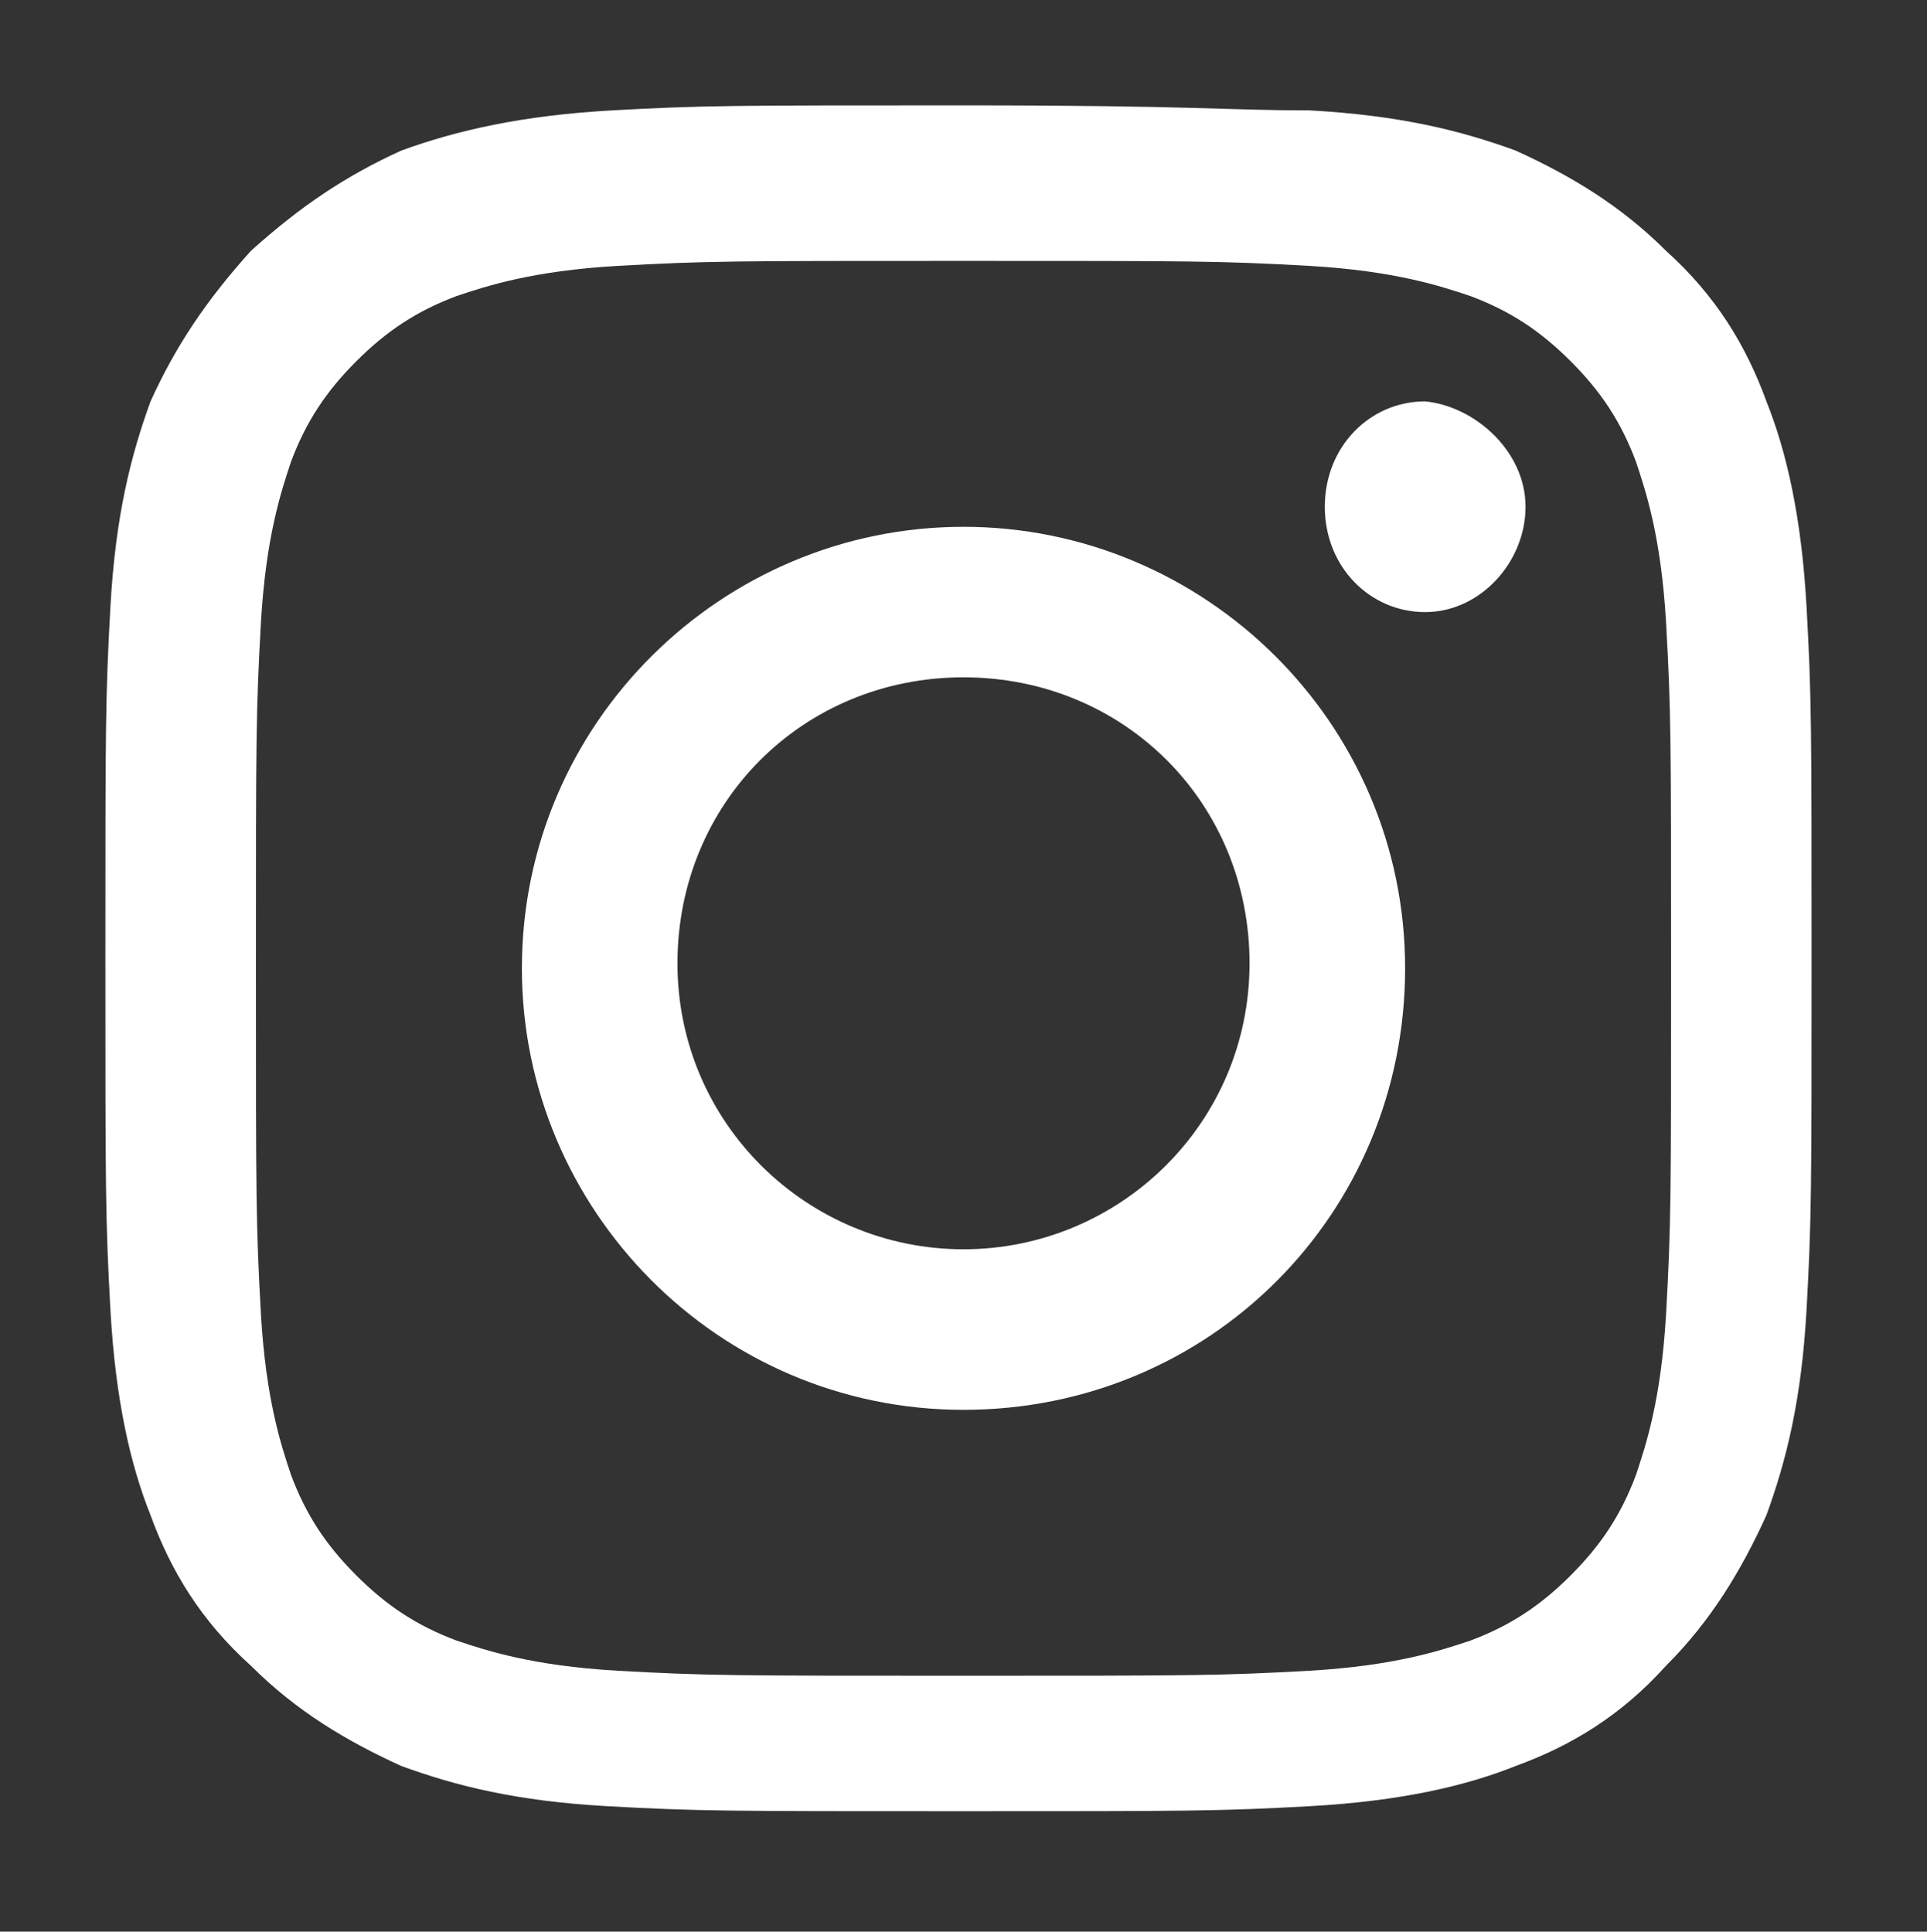 <svg version="1.1" id="Layer_1" xmlns="http://www.w3.org/2000/svg" xmlns:xlink="http://www.w3.org/1999/xlink" x="0" y="0" viewBox="0 0 38.4 38.5" xml:space="preserve"><rect x="0" y="0" width="38.4" height="38.5" fill="#333333" stroke="none"/><style>.st0{clip-path:url(#SVGID_2_);fill:#fff}</style><defs><path id="SVGID_1_" d="M2.1 2.1h34.1v34.2H2.1z"/></defs><clipPath id="SVGID_2_"><use xlink:href="#SVGID_1_" overflow="visible"/></clipPath><path class="st0" d="M19.2 2.1c-4.6 0-5.2 0-7 .1-1.8.1-3.1.4-4.2.8-1.1.5-2 1.1-3 2-.9 1-1.5 1.9-2 3-.4 1.1-.7 2.3-.8 4.1-.1 1.8-.1 2.4-.1 7s0 5.2.1 7c.1 1.8.4 3.1.8 4.1.4 1.1 1 2.1 2 3 .9.9 1.9 1.5 3 2 1.1.4 2.3.7 4.1.8 1.8.1 2.4.1 7 .1s5.2 0 7-.1c1.8-.1 3.1-.4 4.1-.8 1.1-.4 2.1-1 3-2 .9-.9 1.5-1.9 2-3 .4-1.1.7-2.3.8-4.1.1-1.8.1-2.4.1-7s0-5.2-.1-7c-.1-1.8-.4-3.1-.8-4.1-.4-1.1-1-2.1-2-3-.9-.9-1.9-1.5-3-2-1.1-.4-2.3-.7-4.1-.8-1.7 0-2.3-.1-6.9-.1m0 3.1c4.6 0 5.1 0 6.9.1 1.7.1 2.6.4 3.2.6.8.3 1.4.7 2 1.3.6.6 1 1.2 1.3 2 .2.6.5 1.5.6 3.2.1 1.8.1 2.3.1 6.9 0 4.6 0 5.1-.1 6.9-.1 1.7-.4 2.6-.6 3.2-.3.8-.7 1.4-1.3 2-.6.6-1.2 1-2 1.3-.6.2-1.5.5-3.2.6-1.8.1-2.3.1-6.9.1s-5.1 0-6.9-.1c-1.7-.1-2.6-.4-3.2-.6-.8-.3-1.4-.7-2-1.3-.6-.6-1-1.2-1.3-2-.2-.6-.5-1.5-.6-3.2-.1-1.8-.1-2.3-.1-6.9 0-4.6 0-5.1.1-6.9.1-1.7.4-2.6.6-3.2.3-.8.7-1.4 1.3-2s1.2-1 2-1.3c.6-.2 1.5-.5 3.2-.6 1.8-.1 2.3-.1 6.9-.1"/><path class="st0" d="M19.2 24.9c-3.1 0-5.7-2.5-5.7-5.7s2.5-5.7 5.7-5.7 5.7 2.5 5.7 5.7-2.6 5.7-5.7 5.7m0-14.4c-4.8 0-8.8 3.9-8.8 8.8 0 4.8 3.9 8.8 8.8 8.8s8.8-3.9 8.8-8.8-4-8.8-8.8-8.8m11.2-.4c0 1.1-.9 2.1-2 2.1s-2-.9-2-2.1.9-2.1 2-2.1c1 .1 2 1 2 2.1"/></svg>